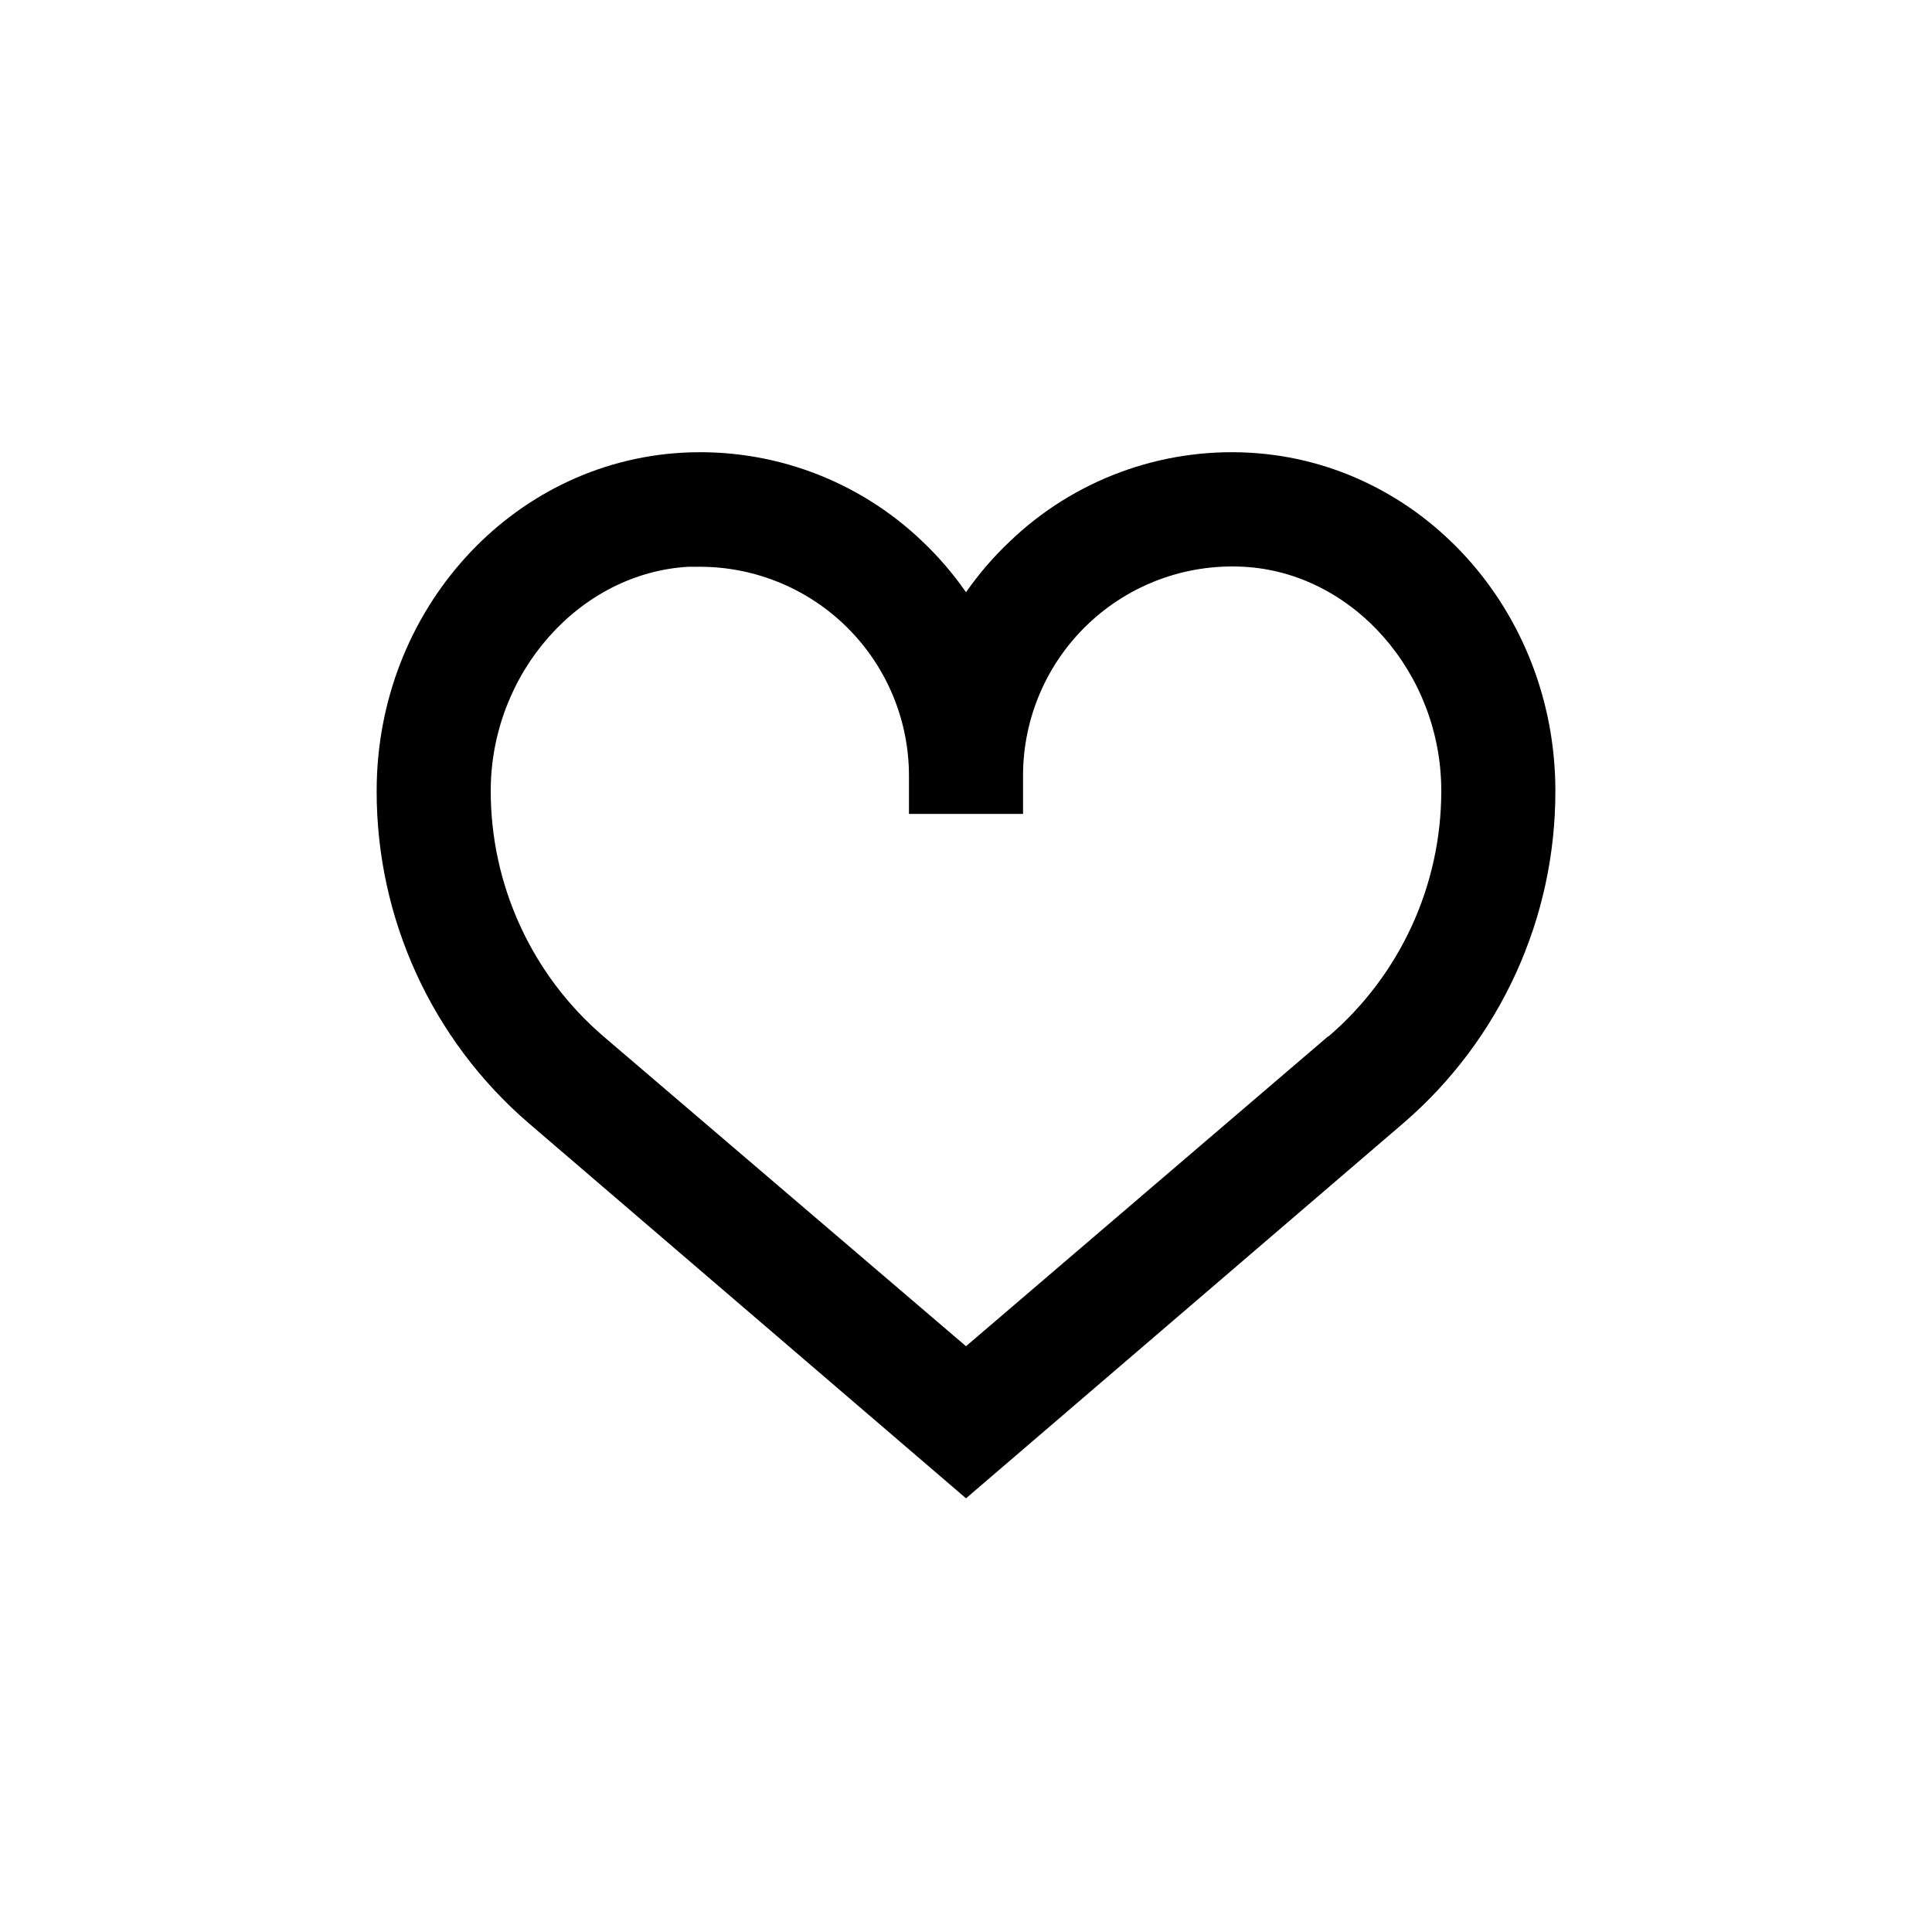 <?xml version="1.0" encoding="UTF-8"?>
<!-- Uploaded to: ICON Repo, www.svgrepo.com, Generator: ICON Repo Mixer Tools -->
<svg fill="#000000" width="800px" height="800px" version="1.1" viewBox="144 144 512 512" xmlns="http://www.w3.org/2000/svg">
 <path d="m475.12 263.97c-23.523-1.301-46.531 7.219-63.531 23.527-4.312 4.078-8.195 8.586-11.586 13.453-3.391-4.883-7.273-9.41-11.59-13.5-17.016-16.281-40.016-24.781-63.531-23.48-45.441 2.519-81.062 41.816-81.062 89.629-0.062 33.832 14.66 66 40.305 88.066l115.88 99.402 115.88-99.402c25.645-22.066 40.371-54.234 40.305-88.066 0-47.812-35.621-87.109-81.062-89.629zm20.906 154.62-96.023 82.172-96.027-82.07c-19.008-16.285-29.941-40.066-29.926-65.094 0-31.188 23.527-57.785 52.395-59.398h3.023c14.699 0 28.793 5.84 39.188 16.23 10.395 10.395 16.23 24.488 16.23 39.188v10.078h30.23v-10.078c-0.023-15.238 6.231-29.812 17.285-40.297 11.055-10.484 25.941-15.953 41.156-15.121 28.918 1.512 52.395 28.113 52.395 59.348 0.031 25.047-10.906 48.848-29.926 65.145z"/>
</svg>